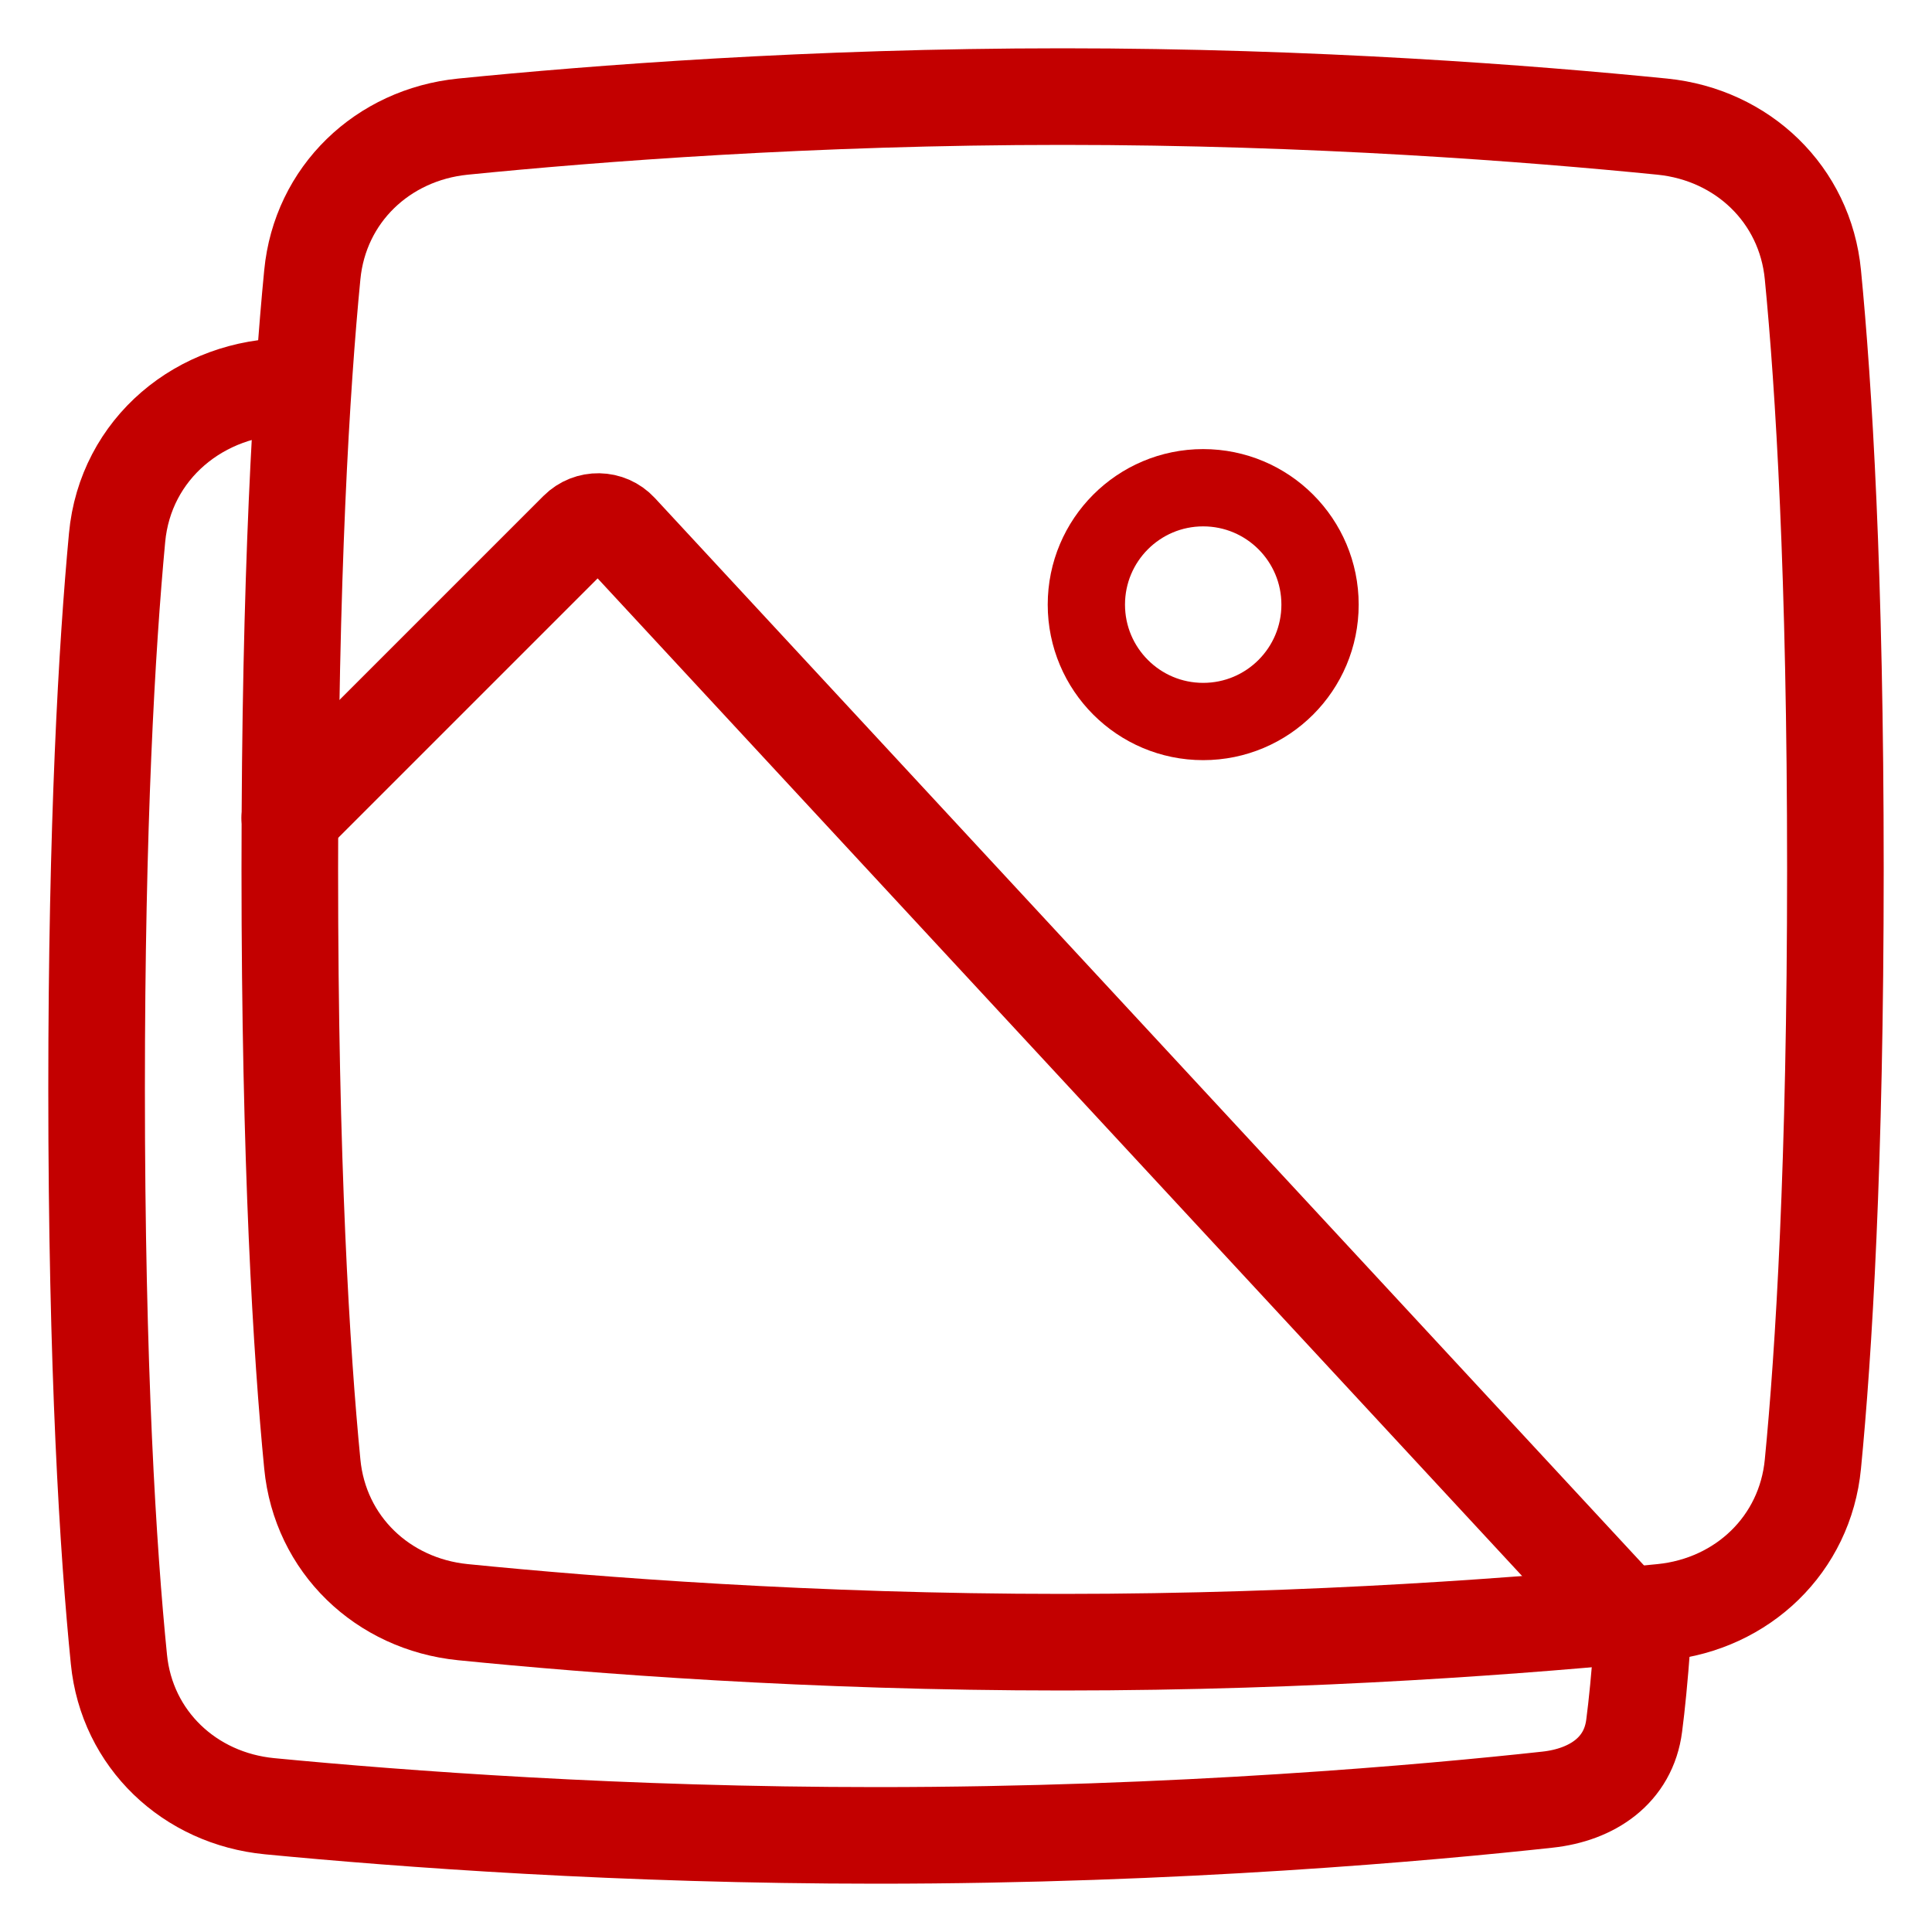 <svg width="20" height="20" viewBox="0 0 20 20" fill="none" xmlns="http://www.w3.org/2000/svg">
<g id="Group 3">
<path id="Vector" d="M3 4C2.075 4 1.297 4.645 1.212 5.566C1.106 6.701 1 8.525 1 11.273C1 14.186 1.119 16.061 1.231 17.177C1.313 18.005 1.963 18.618 2.791 18.698C4.162 18.83 6.44 19 9.077 19C12.195 19 14.811 18.762 16.019 18.63C16.483 18.58 16.858 18.327 16.917 17.864C16.945 17.65 16.973 17.369 17 17" stroke="#C30000" stroke-linecap="round"/>
<path id="Vector_2" d="M12.455 7.469C13.124 7.469 13.665 6.927 13.665 6.259C13.665 5.591 13.124 5.049 12.455 5.049C11.787 5.049 11.246 5.591 11.246 6.259C11.246 6.927 11.787 7.469 12.455 7.469Z" stroke="#C30000" stroke-width="0.8"/>
<path id="Vector_3" d="M3.233 2.844C3.313 2.013 3.961 1.395 4.791 1.311C6.151 1.175 8.399 1 11 1C13.601 1 15.849 1.175 17.209 1.311C18.039 1.395 18.687 2.013 18.767 2.844C18.879 3.993 19 5.946 19 9C19 12.054 18.879 14.007 18.767 15.156C18.687 15.987 18.039 16.605 17.209 16.689C15.849 16.825 13.601 17 11 17C8.399 17 6.151 16.825 4.791 16.689C3.961 16.605 3.313 15.987 3.233 15.156C3.121 14.007 3 12.054 3 9C3 5.946 3.121 3.993 3.233 2.844Z" stroke="#C30000"/>
<path id="Vector_4" d="M3 8.467L5.98 5.487C6.1 5.367 6.296 5.37 6.412 5.495L16.811 16.717" stroke="#C30000" stroke-linecap="round"/>
</g>
</svg>
